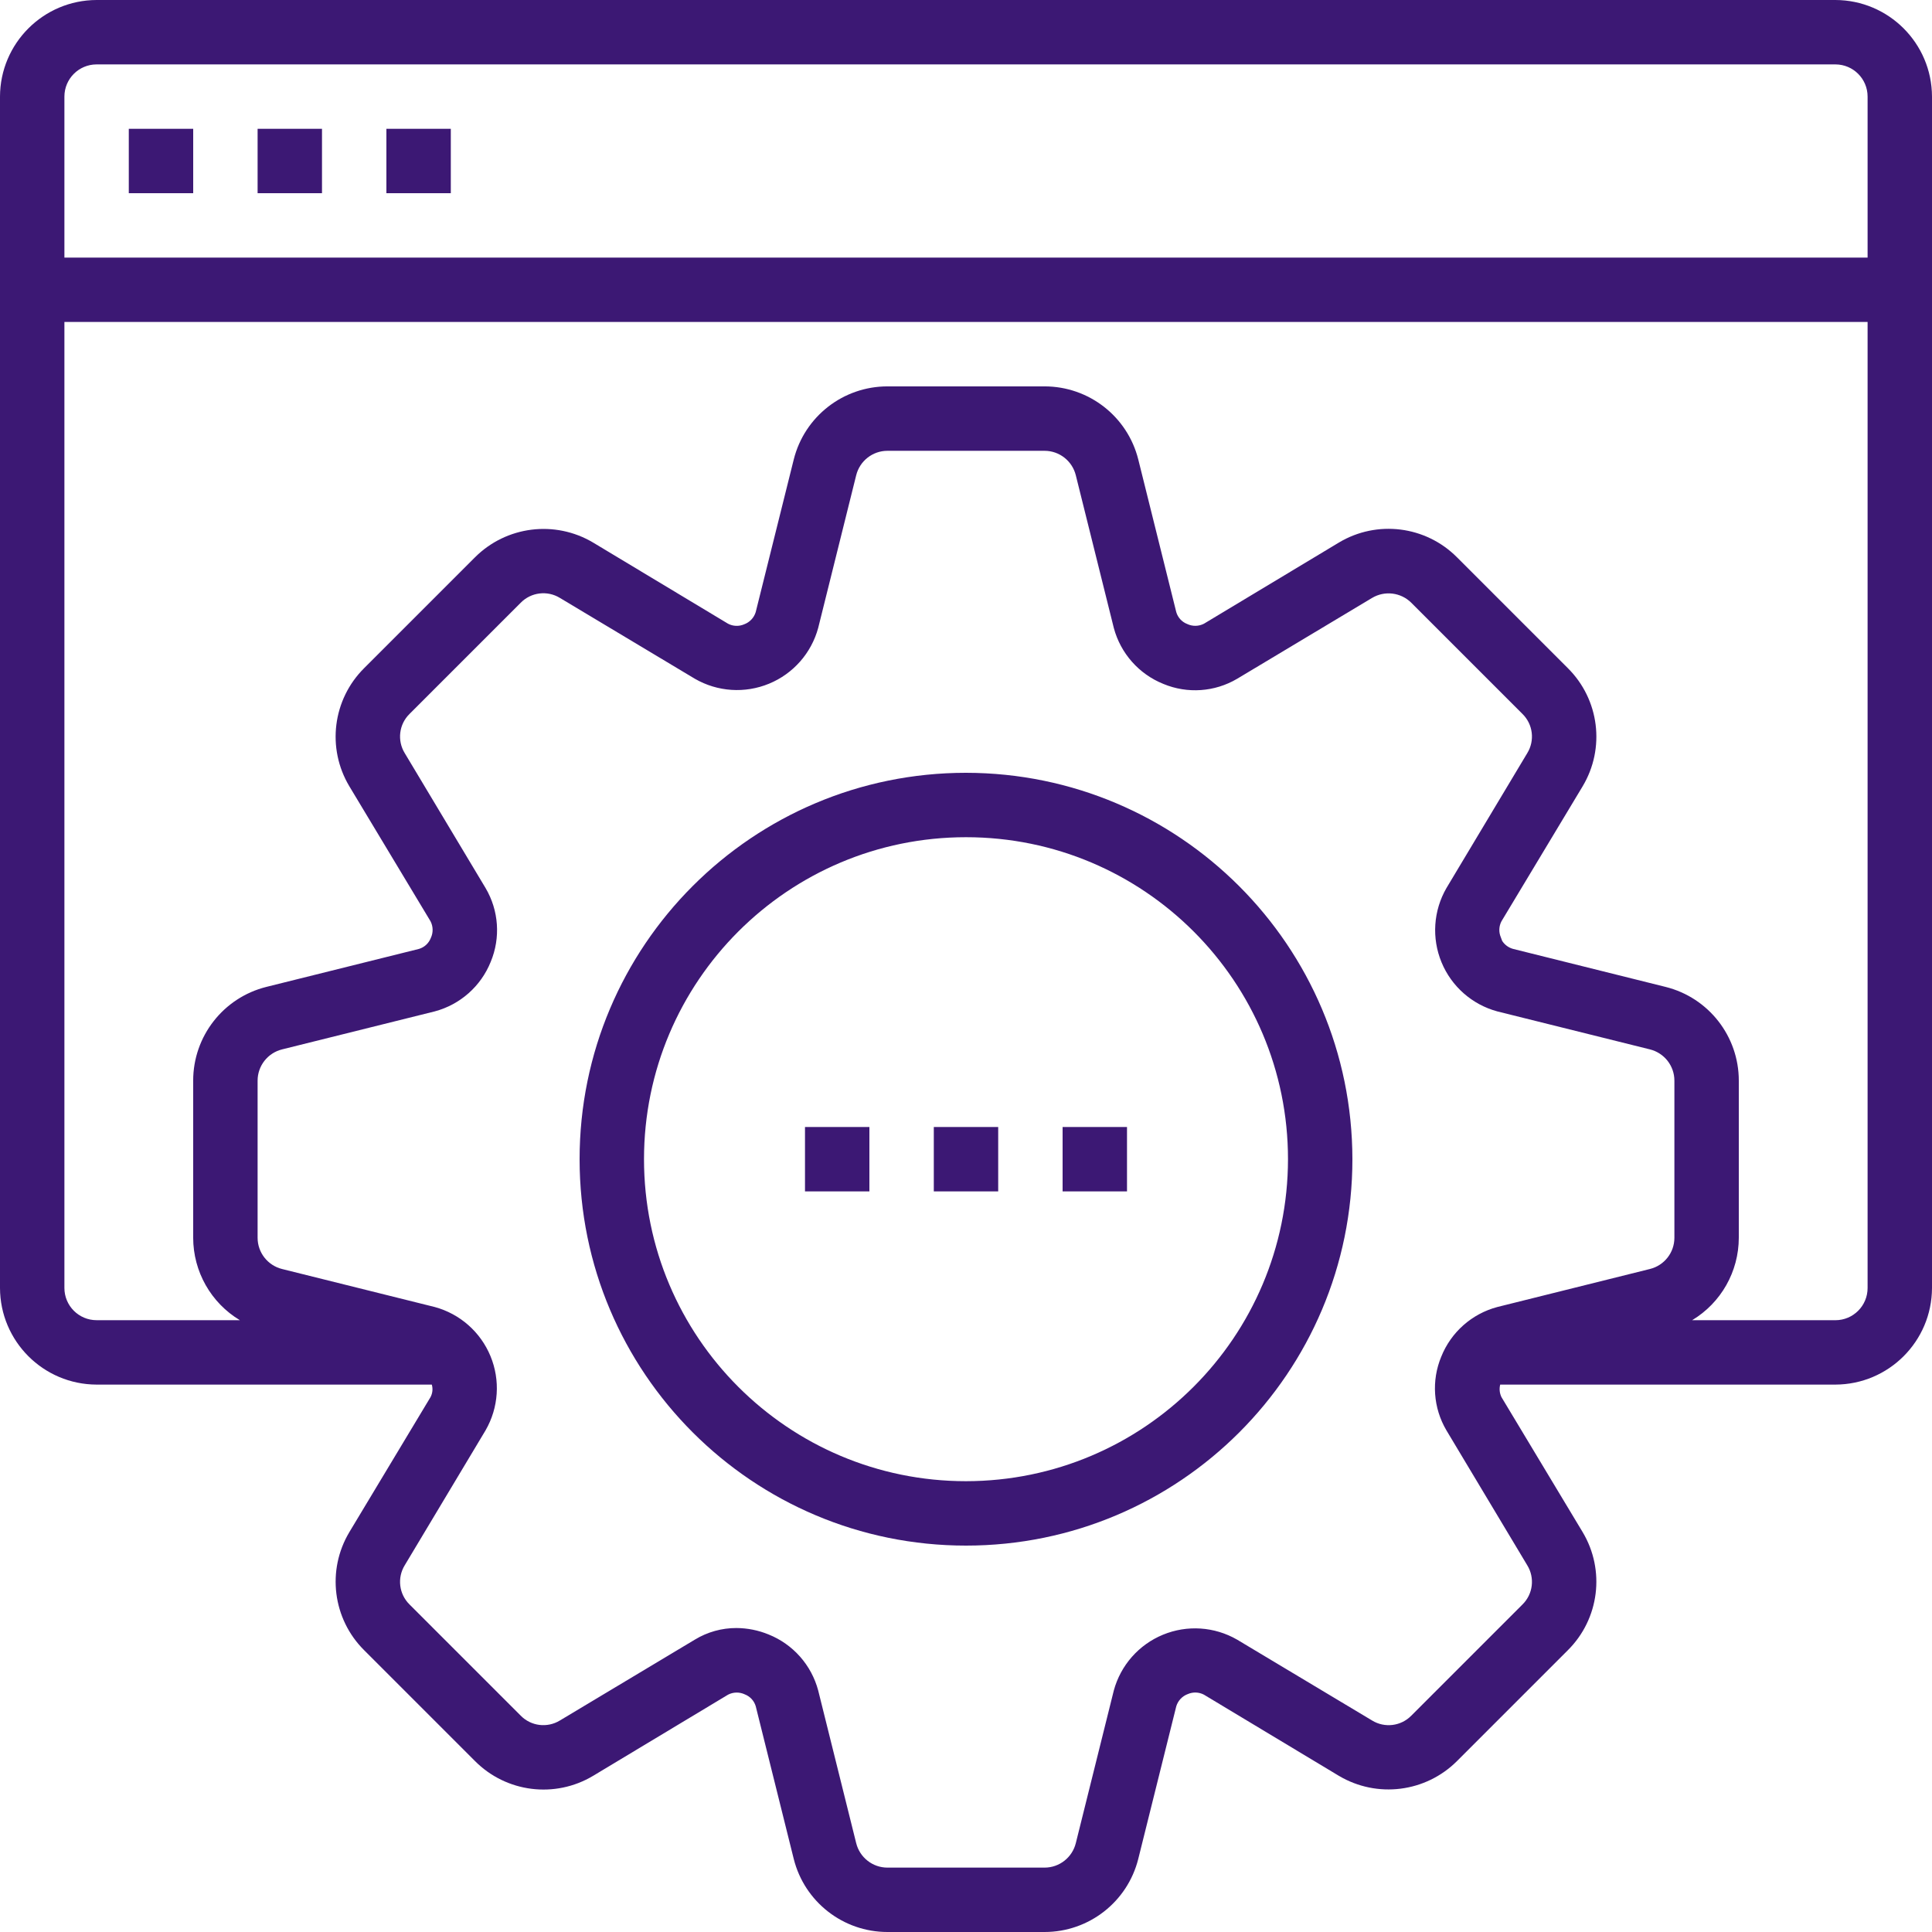 <?xml version="1.0" encoding="UTF-8"?> <svg xmlns="http://www.w3.org/2000/svg" width="104" height="104" viewBox="0 0 104 104"><g fill="#3C1874"><path d="M98.8 0H5.2C2.332.009.009 2.332 0 5.2v64.133c.009 2.869 2.332 5.192 5.2 5.2h18.044c.066.226.041.469-.07.676l-4.367 7.263c-1.229 2.052-.9 4.676.797 6.361l5.963 5.963c1.685 1.697 4.31 2.026 6.361.797l7.263-4.368c.281-.146.614-.152.901-.017.286.11.504.347.59.641l2.045 8.216c.58 2.313 2.659 3.935 5.044 3.935h8.458c2.385 0 4.464-1.622 5.044-3.935l2.046-8.216c.093-.305.324-.549.624-.658.279-.12.598-.108.866.034l7.263 4.368c2.053 1.22 4.673.892 6.361-.797l5.963-5.963c1.697-1.685 2.026-4.31.797-6.361l-4.368-7.263c-.102-.21-.127-.45-.069-.676H98.8c2.868-.008 5.191-2.331 5.2-5.2V5.2c-.009-2.868-2.332-5.191-5.2-5.2zm-8.667 66.63c0 .796-.544 1.49-1.317 1.68L80.6 70.357c-1.37.365-2.488 1.354-3.016 2.67-.538 1.292-.435 2.763.277 3.969l4.351 7.262c.418.68.31 1.557-.26 2.115l-5.98 5.98c-.558.57-1.436.678-2.115.26l-7.262-4.35c-1.218-.704-2.694-.802-3.994-.265-1.3.536-2.277 1.646-2.645 3.003l-2.045 8.216c-.192.773-.885 1.317-1.682 1.317h-8.458c-.797 0-1.49-.544-1.682-1.317L44.044 91c-.365-1.37-1.354-2.488-2.67-3.016-.55-.226-1.138-.344-1.733-.347-.788-.002-1.562.214-2.236.624l-7.262 4.351c-.68.418-1.557.31-2.115-.26l-5.98-5.98c-.57-.558-.678-1.436-.26-2.115l4.35-7.262c.704-1.218.802-2.694.265-3.994-.536-1.3-1.646-2.277-3.003-2.645l-8.216-2.045c-.773-.192-1.317-.885-1.317-1.682v-8.458c0-.797.544-1.49 1.317-1.682l8.216-2.045c1.37-.365 2.488-1.354 3.016-2.67.538-1.292.435-2.763-.277-3.969l-4.351-7.262c-.418-.68-.31-1.557.26-2.115l5.98-5.98c.558-.57 1.436-.678 2.115-.26l7.262 4.35c1.218.704 2.694.802 3.994.265 1.3-.536 2.277-1.646 2.645-3.003l2.045-8.216c.192-.773.885-1.317 1.682-1.317h8.458c.797 0 1.49.544 1.682 1.317l2.045 8.216c.365 1.37 1.354 2.488 2.67 3.016 1.292.538 2.763.435 3.969-.277l7.262-4.351c.682-.408 1.553-.3 2.115.26l5.98 5.98c.57.558.678 1.436.26 2.115l-4.35 7.262c-.704 1.218-.802 2.694-.265 3.994.536 1.3 1.646 2.277 3.003 2.645l8.216 2.045c.773.192 1.317.885 1.317 1.682v8.458zm10.4 2.703c0 .958-.776 1.734-1.733 1.734h-7.713c1.558-.936 2.511-2.62 2.513-4.438v-8.458c0-2.385-1.622-4.464-3.935-5.044L81.45 51.08c-.243-.066-.453-.22-.589-.433-.017-.052-.052-.139-.07-.19-.12-.28-.107-.599.035-.867l4.368-7.263c1.229-2.052.9-4.676-.797-6.361l-5.963-5.963c-1.685-1.697-4.31-2.026-6.361-.797l-7.263 4.368c-.281.146-.614.152-.901.017-.286-.11-.504-.347-.59-.641l-2.045-8.216c-.58-2.313-2.659-3.935-5.044-3.935h-8.458c-2.385 0-4.464 1.622-5.044 3.935L40.68 32.95c-.093.305-.324.549-.624.658-.279.12-.598.108-.866-.034l-7.263-4.368c-2.053-1.22-4.673-.892-6.361.797l-5.963 5.963c-1.697 1.685-2.026 4.31-.797 6.361l4.368 7.263c.146.281.152.614.017.901-.11.286-.347.504-.641.59l-8.216 2.045c-2.313.58-3.935 2.659-3.935 5.044v8.458c.002 1.818.955 3.502 2.513 4.438H5.2c-.957 0-1.733-.776-1.733-1.734v-52h97.066v52zm0-55.466H3.467V5.2c0-.957.776-1.733 1.733-1.733h93.6c.957 0 1.733.776 1.733 1.733v8.667z"></path><path d="M6.933 6.933L10.4 6.933 10.4 10.4 6.933 10.4zM13.867 6.933L17.333 6.933 17.333 10.4 13.867 10.4zM20.8 6.933L24.267 6.933 24.267 10.4 20.8 10.4zM52 41.6c-11.488 0-20.8 9.312-20.8 20.8 0 11.488 9.312 20.8 20.8 20.8 11.488 0 20.8-9.312 20.8-20.8-.012-11.482-9.318-20.788-20.8-20.8zm0 38.133c-9.573 0-17.333-7.76-17.333-17.333 0-9.573 7.76-17.333 17.333-17.333 9.573 0 17.333 7.76 17.333 17.333-.01 9.569-7.764 17.323-17.333 17.333z"></path><path d="M50.267 60.667L53.733 60.667 53.733 64.133 50.267 64.133zM57.2 60.667L60.667 60.667 60.667 64.133 57.2 64.133zM43.333 60.667L46.8 60.667 46.8 64.133 43.333 64.133z"></path></g></svg> 
